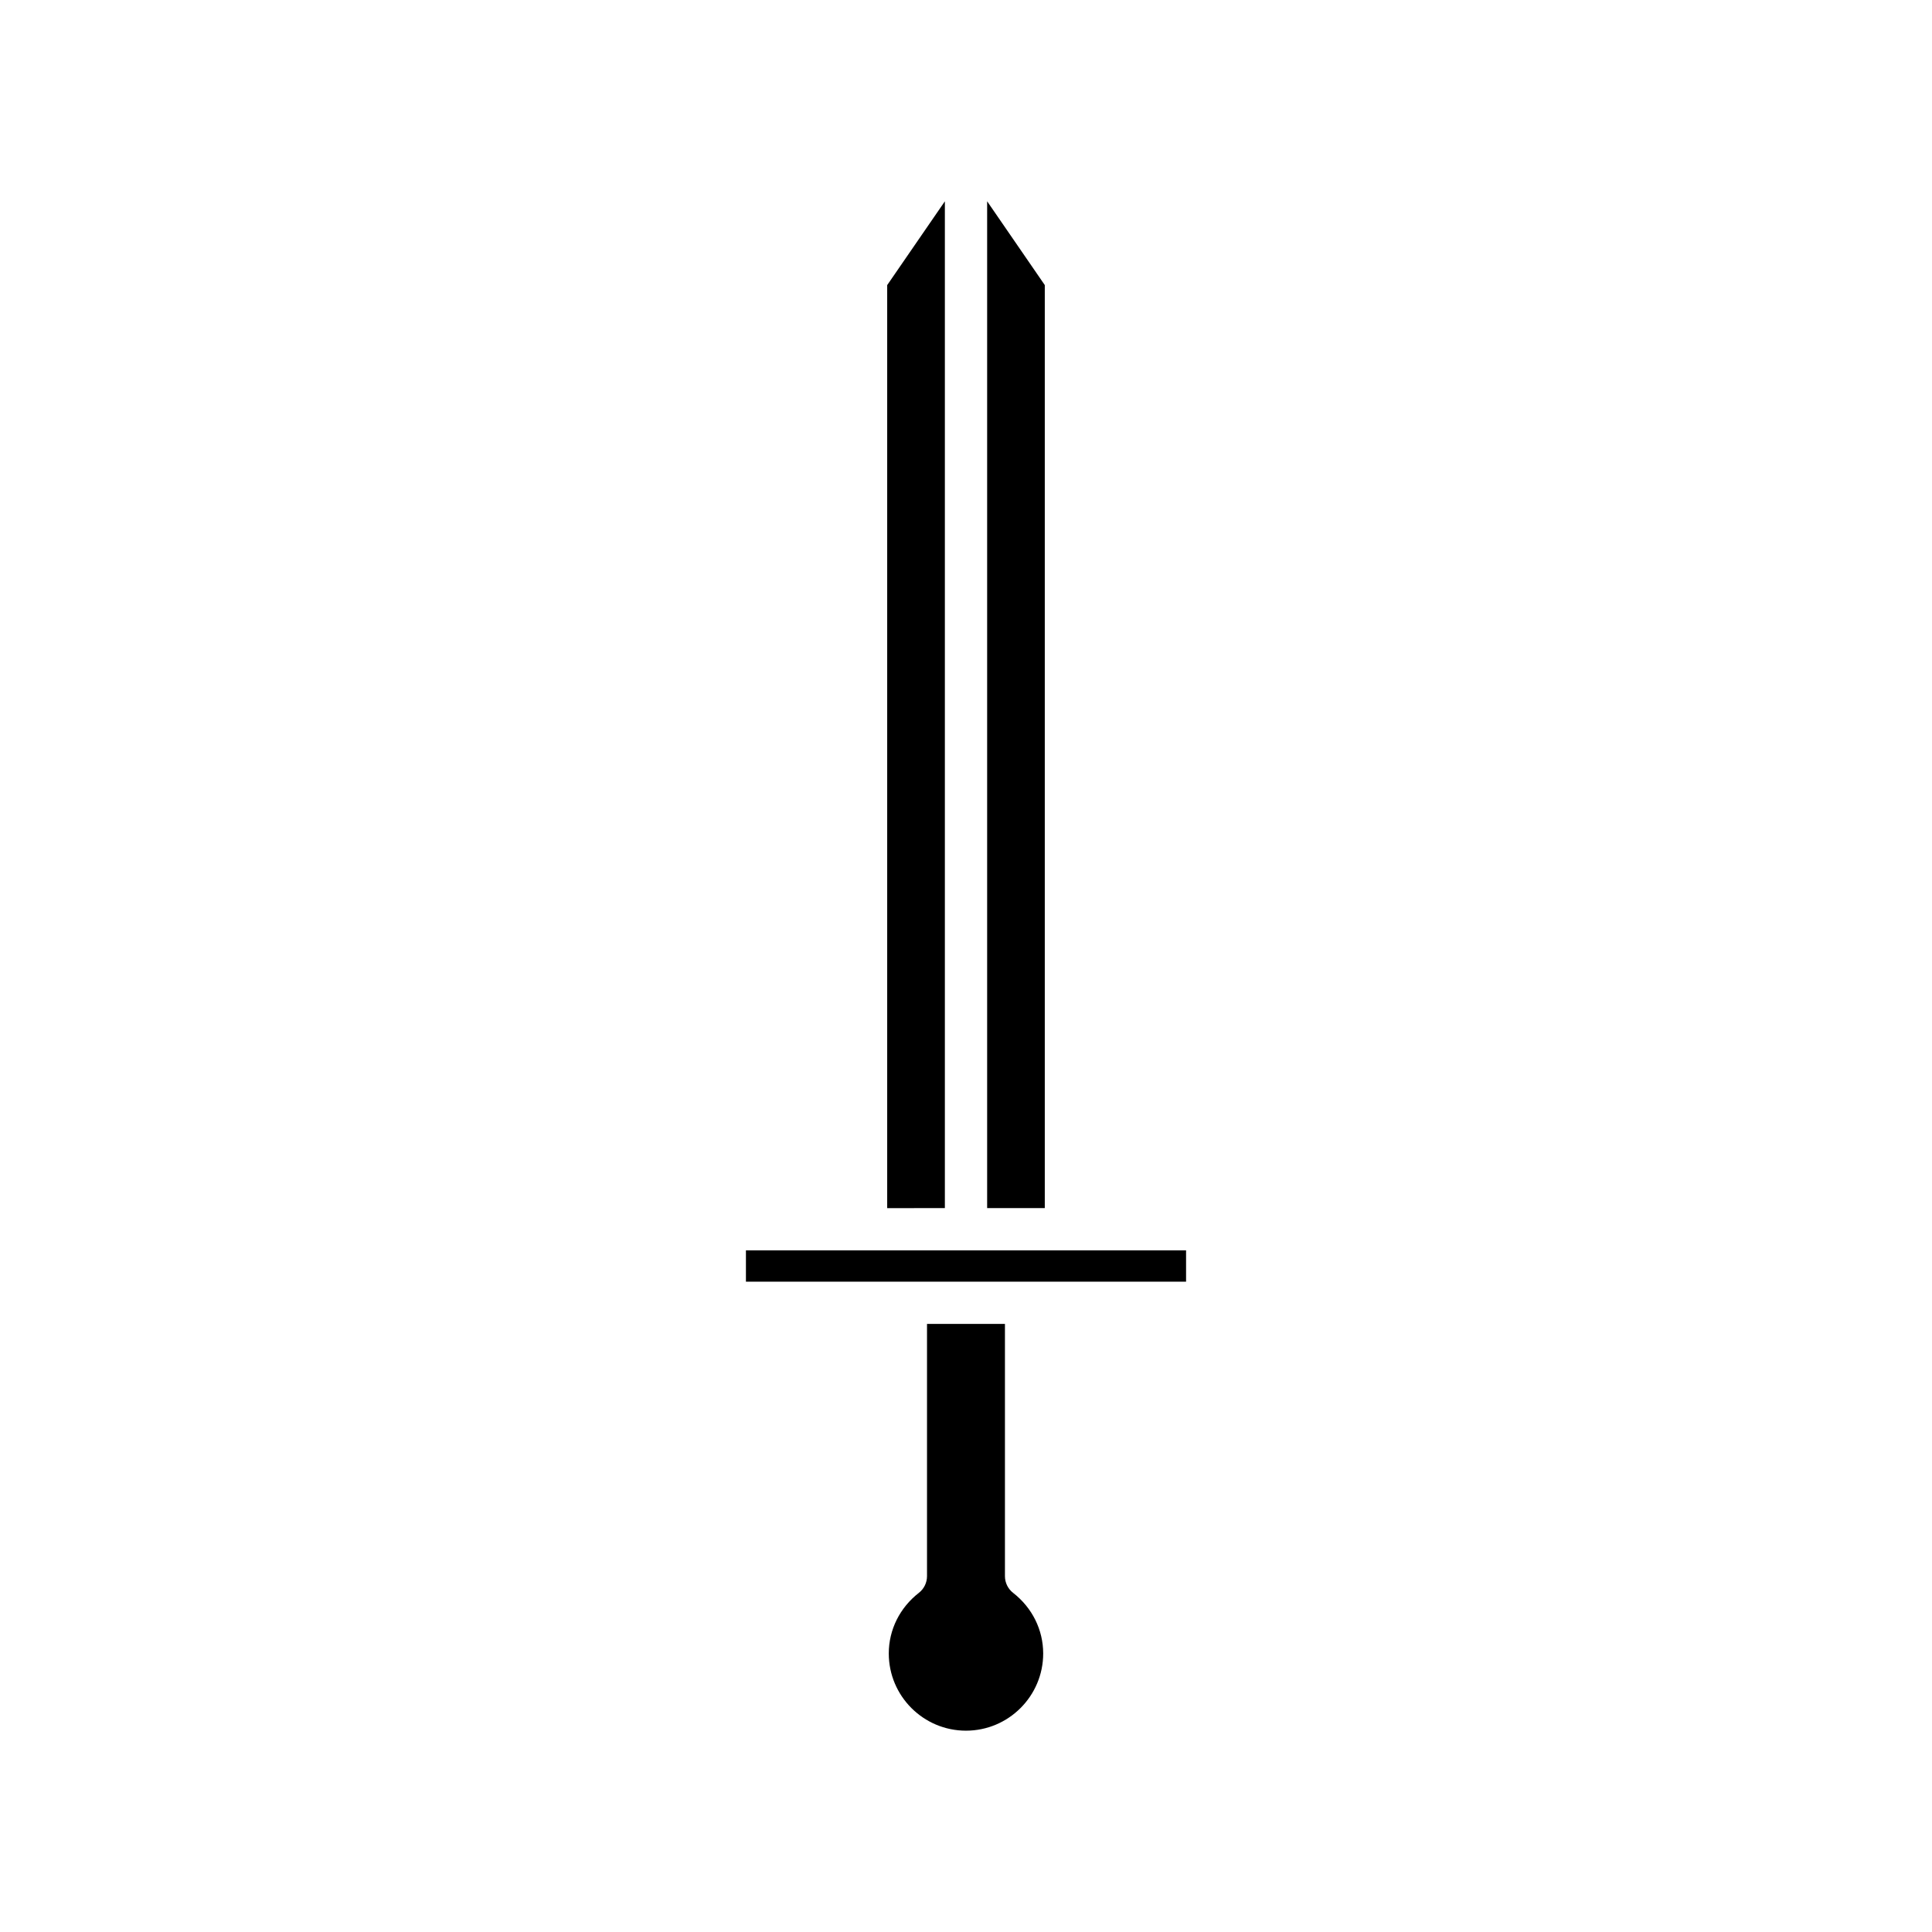 <?xml version="1.0" encoding="UTF-8"?>
<!-- Uploaded to: ICON Repo, www.svgrepo.com, Generator: ICON Repo Mixer Tools -->
<svg fill="#000000" width="800px" height="800px" version="1.1" viewBox="144 144 512 512" xmlns="http://www.w3.org/2000/svg">
 <g>
  <path d="m420.88 464.16v-244.61l-15.277-22.207v266.81z"/>
  <path d="m394.4 464.16v-266.81l-15.285 22.207v244.61z"/>
  <path d="m412.48 566.12c-1.363-1.062-2.16-2.691-2.16-4.418v-66.852h-20.652v66.852c0 1.727-0.797 3.356-2.16 4.418-5.066 3.945-7.973 9.801-7.973 16.066 0 11.285 9.18 20.461 20.461 20.461s20.461-9.18 20.461-20.461c-0.004-6.266-2.91-12.121-7.977-16.066z"/>
  <path d="m341.68 475.36h116.64v8.297h-116.64z"/>
 </g>
</svg>